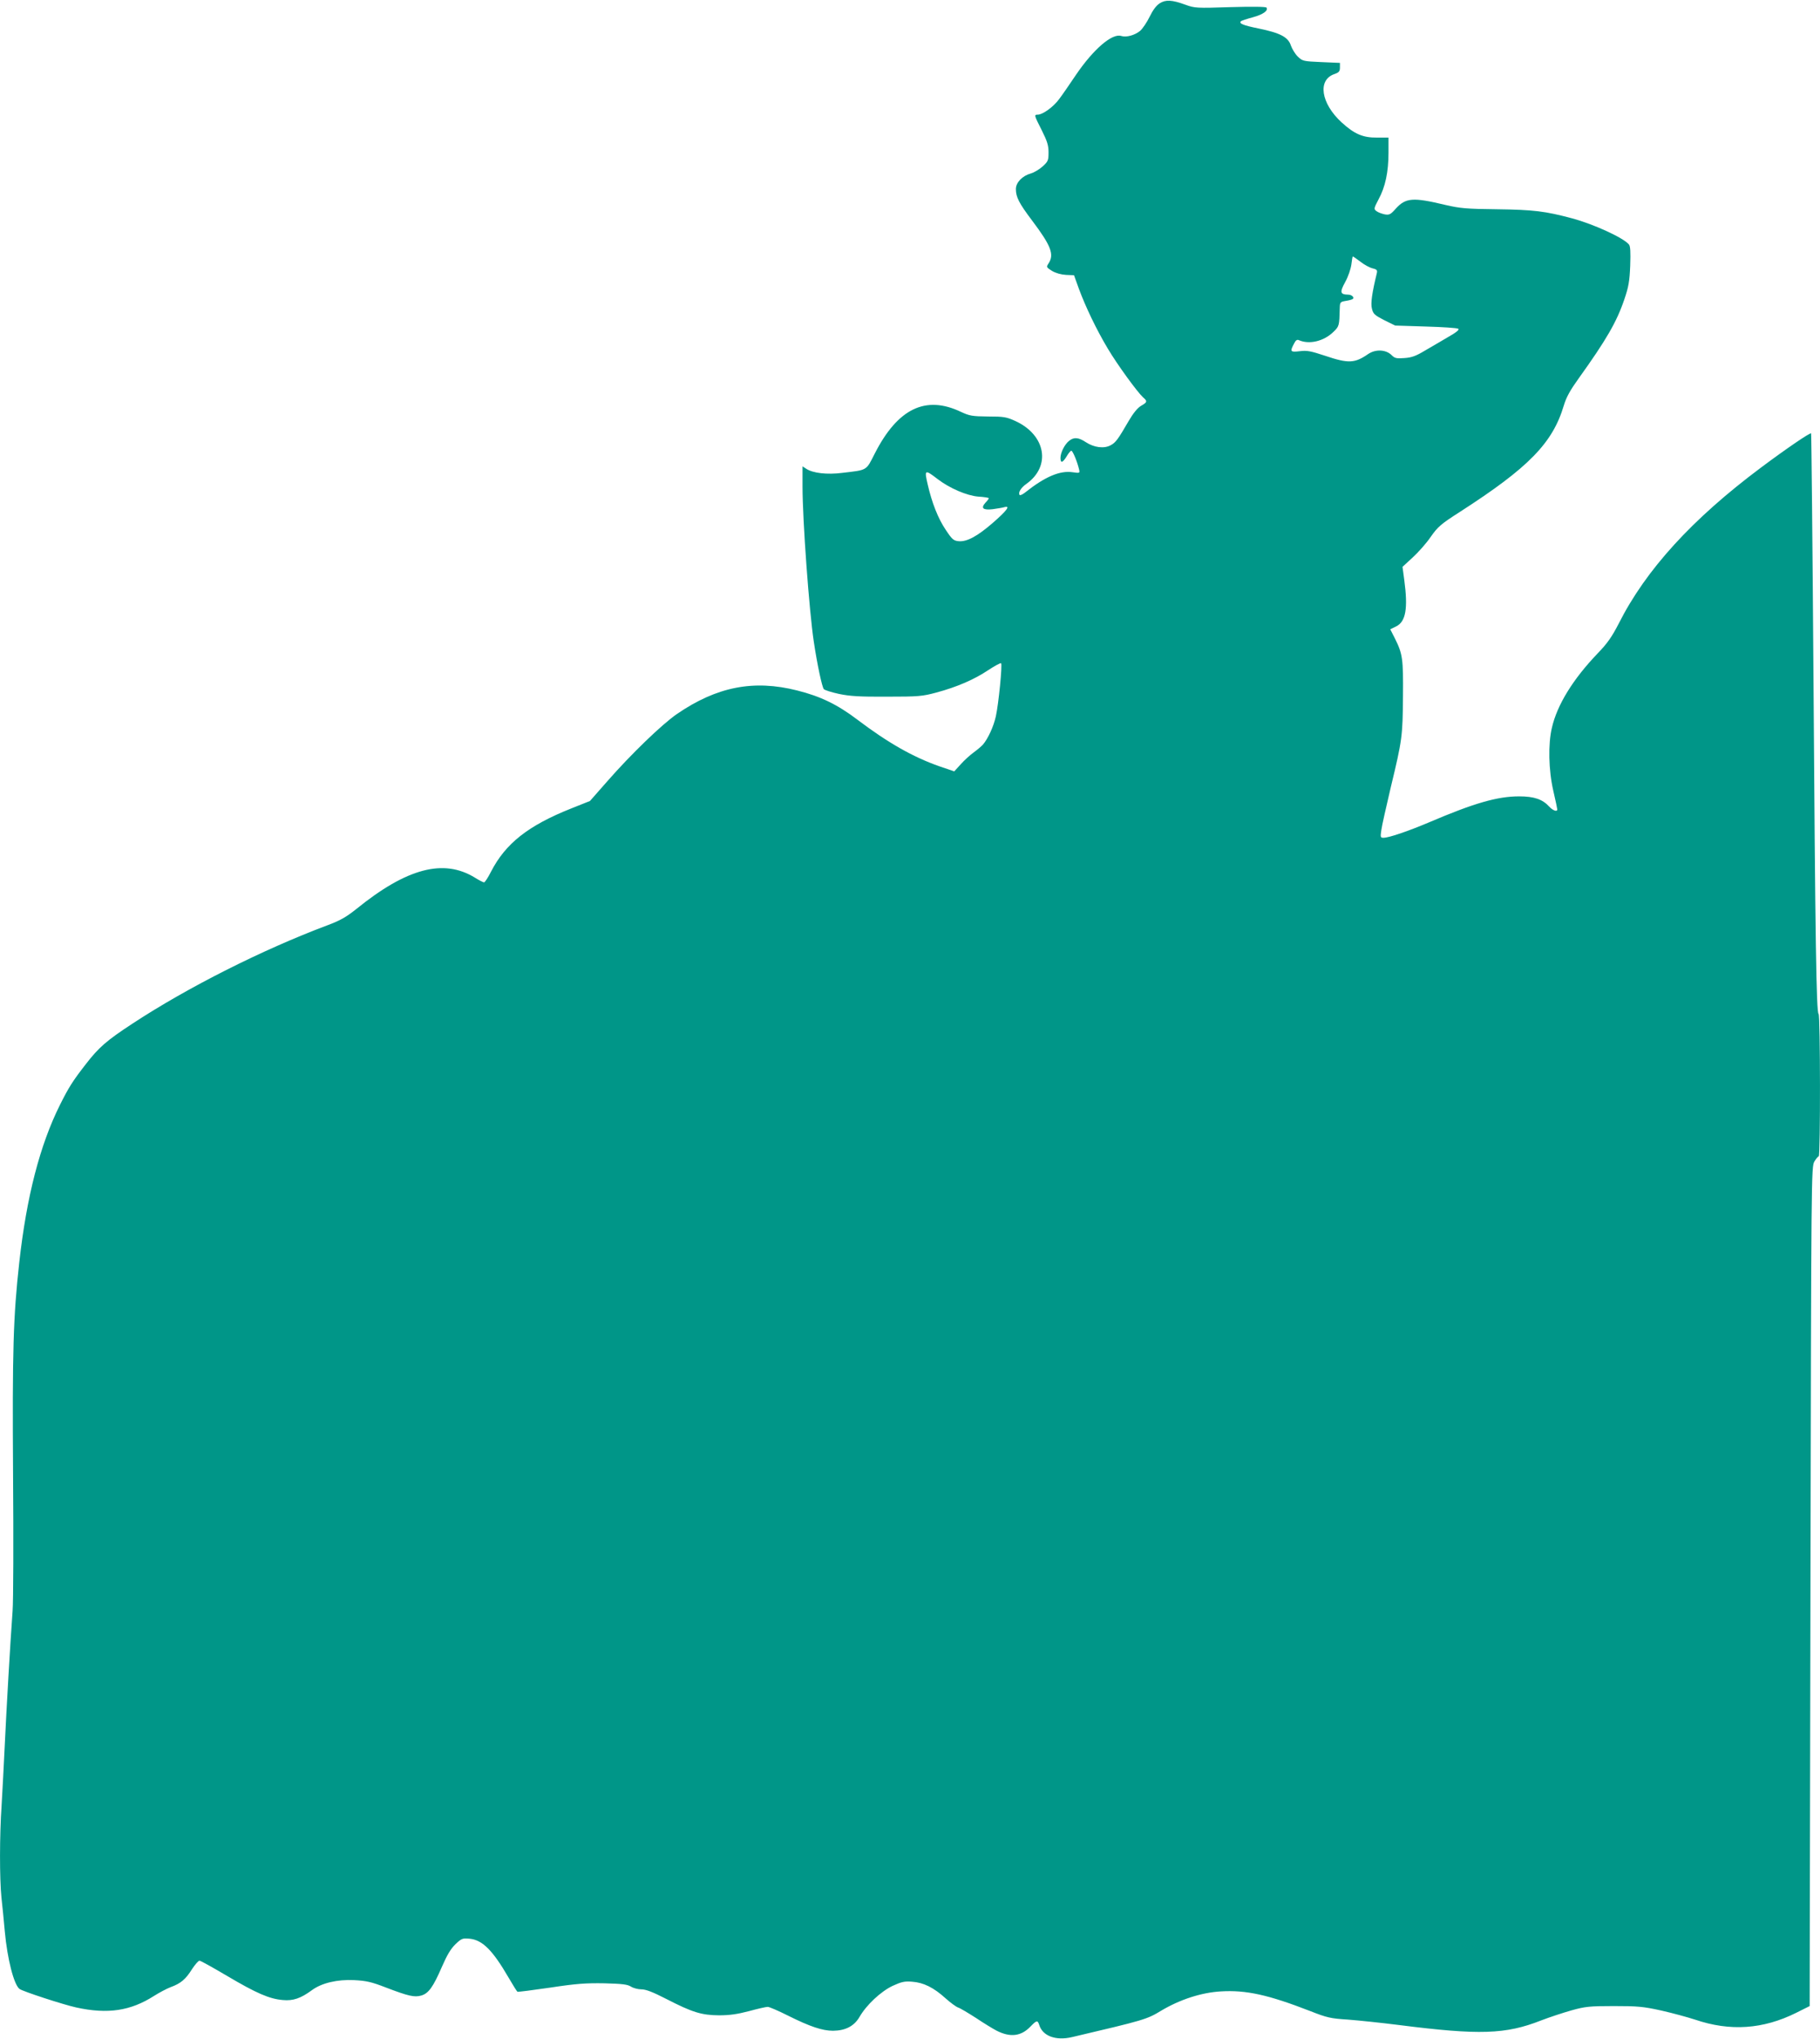 <?xml version="1.0" standalone="no"?>
<!DOCTYPE svg PUBLIC "-//W3C//DTD SVG 20010904//EN"
 "http://www.w3.org/TR/2001/REC-SVG-20010904/DTD/svg10.dtd">
<svg version="1.0" xmlns="http://www.w3.org/2000/svg"
 width="1143pt" height="1280pt" viewBox="0 0 1143 1280"
 preserveAspectRatio="xMidYMid meet">
<g transform="translate(0,1280) scale(0.1,-0.1)"
fill="#009688" stroke="none">
<path d="M7283 12779 c-22 -14 -43 -43 -63 -84 -17 -35 -44 -75 -60 -89 -33
-27 -86 -42 -118 -32 -57 19 -175 -83 -284 -243 -39 -58 -87 -128 -107 -154
-36 -49 -103 -97 -134 -97 -24 0 -22 -4 26 -99 34 -68 42 -94 42 -138 0 -50
-3 -57 -37 -88 -20 -18 -53 -38 -74 -44 -54 -15 -94 -57 -94 -98 0 -50 19 -88
102 -198 119 -158 140 -213 103 -269 -15 -23 -14 -24 22 -47 24 -14 56 -23 88
-25 l50 -2 31 -86 c41 -111 110 -256 182 -376 60 -101 185 -272 220 -304 29
-25 28 -31 -12 -54 -22 -13 -49 -46 -77 -94 -68 -117 -82 -137 -115 -154 -41
-22 -103 -14 -155 20 -45 30 -75 33 -105 8 -28 -22 -54 -74 -54 -107 0 -35 14
-31 39 10 11 19 24 35 29 35 9 0 37 -67 49 -118 5 -23 4 -23 -40 -17 -80 12
-173 -27 -299 -127 -15 -12 -30 -19 -34 -16 -12 13 7 46 42 70 156 111 122
306 -68 394 -57 26 -73 29 -173 29 -99 1 -116 4 -170 29 -222 106 -397 21
-541 -261 -56 -110 -44 -103 -205 -122 -94 -12 -184 -2 -226 26 l-23 15 0
-127 c0 -211 42 -785 71 -975 21 -141 52 -286 63 -297 6 -6 49 -20 96 -30 68
-14 128 -18 300 -17 198 0 222 2 311 26 130 35 238 82 326 141 41 27 77 46 80
43 9 -8 -16 -259 -33 -334 -14 -64 -50 -141 -81 -177 -10 -11 -36 -33 -58 -49
-22 -16 -59 -49 -81 -74 l-41 -45 -94 32 c-165 58 -322 147 -515 293 -124 94
-230 146 -378 183 -273 69 -504 24 -755 -148 -93 -64 -288 -252 -436 -421
l-110 -125 -118 -47 c-271 -108 -412 -220 -503 -396 -19 -38 -39 -68 -44 -68
-5 0 -31 13 -58 30 -196 120 -427 60 -744 -197 -63 -50 -100 -72 -181 -102
-410 -154 -878 -390 -1224 -617 -165 -108 -213 -150 -297 -259 -80 -103 -105
-143 -159 -251 -126 -252 -210 -576 -256 -990 -38 -342 -44 -555 -39 -1333 3
-405 2 -790 -3 -856 -16 -220 -38 -607 -49 -840 -6 -126 -15 -297 -20 -380
-13 -190 -13 -459 -1 -578 6 -51 15 -146 21 -212 16 -175 57 -334 92 -362 18
-15 279 -100 358 -117 197 -43 340 -21 486 72 33 21 80 46 106 56 63 23 94 49
134 113 19 29 40 53 47 53 7 0 84 -43 172 -95 186 -110 267 -145 351 -152 65
-6 112 10 183 62 61 45 159 68 264 63 78 -4 109 -11 202 -47 139 -53 177 -62
220 -50 46 13 75 53 130 180 33 76 56 114 86 143 38 36 44 38 88 34 81 -8 145
-72 246 -246 26 -45 51 -85 55 -87 3 -2 96 10 206 26 164 25 224 29 340 27
113 -3 145 -7 167 -21 14 -9 44 -17 65 -17 29 0 72 -17 156 -60 165 -85 222
-102 331 -103 67 0 115 7 188 26 55 15 107 27 118 27 11 0 68 -25 128 -55 138
-69 216 -95 283 -95 78 1 132 29 166 87 43 75 134 160 208 195 55 25 74 30
122 26 72 -5 136 -37 210 -104 31 -28 67 -54 79 -58 13 -4 63 -34 113 -66 49
-33 107 -68 128 -79 86 -44 154 -36 212 24 40 41 46 43 56 13 21 -71 104 -102
206 -78 455 107 470 111 562 167 116 69 251 113 372 120 159 10 299 -21 564
-124 104 -41 127 -46 236 -53 66 -5 210 -20 320 -34 504 -64 670 -59 893 29
52 20 137 48 190 63 86 24 113 27 266 27 150 0 185 -3 298 -28 71 -16 166 -42
212 -57 221 -75 427 -61 636 43 l84 42 5 2635 c5 2597 5 2635 25 2668 10 17
23 32 27 32 11 0 10 888 -1 894 -14 9 -21 455 -32 2106 -6 844 -13 1537 -15
1539 -6 6 -153 -94 -315 -215 -431 -322 -722 -640 -893 -979 -43 -83 -70 -123
-133 -188 -154 -161 -254 -322 -287 -467 -24 -102 -21 -264 9 -395 14 -60 25
-113 25 -117 0 -17 -28 -7 -51 18 -42 46 -95 64 -189 64 -135 0 -282 -42 -565
-163 -135 -57 -253 -97 -287 -97 -18 0 -20 4 -13 48 3 26 31 148 60 272 71
294 74 317 76 570 2 233 -2 264 -51 362 l-29 57 37 18 c61 30 75 113 51 292
l-11 82 63 58 c35 32 87 90 114 130 45 64 63 80 185 158 430 277 581 431 651
667 16 53 40 96 94 171 172 240 238 353 286 495 27 79 33 114 37 212 3 87 1
122 -8 133 -35 42 -220 127 -357 164 -169 45 -241 54 -470 57 -195 2 -234 6
-325 27 -204 49 -250 46 -313 -24 -32 -36 -40 -40 -69 -35 -18 4 -41 12 -51
20 -18 13 -18 16 13 75 42 77 62 171 62 292 l0 95 -72 0 c-88 -1 -142 22 -222
95 -131 120 -153 268 -45 304 28 10 34 17 34 41 l0 29 -117 5 c-112 5 -118 6
-147 34 -17 16 -36 48 -44 70 -17 53 -67 79 -203 107 -94 19 -125 31 -111 45
3 4 37 15 74 25 66 18 99 42 87 61 -4 6 -91 7 -228 3 -212 -7 -223 -6 -281 15
-85 31 -124 33 -162 9z m1262 -1623 c24 -19 58 -37 76 -41 25 -6 30 -11 26
-29 -30 -124 -40 -190 -31 -224 8 -33 17 -41 77 -72 l69 -34 191 -6 c106 -3
198 -9 205 -14 9 -5 -9 -21 -60 -50 -40 -24 -106 -62 -147 -86 -58 -35 -85
-45 -131 -48 -50 -4 -61 -1 -80 18 -36 36 -101 39 -148 7 -84 -58 -124 -60
-269 -11 -91 30 -115 35 -160 29 -59 -7 -63 -3 -37 46 11 23 20 29 32 23 65
-28 155 -7 216 52 37 36 37 38 40 149 1 38 3 40 39 46 20 3 40 9 43 12 11 10
-7 27 -29 27 -51 1 -54 15 -19 79 19 34 35 82 39 111 3 27 7 50 9 50 2 0 24
-15 49 -34z m-2655 -1365 c75 -57 182 -103 255 -109 36 -2 65 -7 65 -10 0 -3
-9 -16 -21 -28 -31 -34 -16 -48 45 -41 28 4 61 9 74 13 40 11 15 -22 -72 -98
-98 -85 -163 -120 -214 -116 -33 3 -42 10 -83 72 -48 71 -87 171 -113 285 -22
94 -18 95 64 32z"/>
</g>
</svg>
